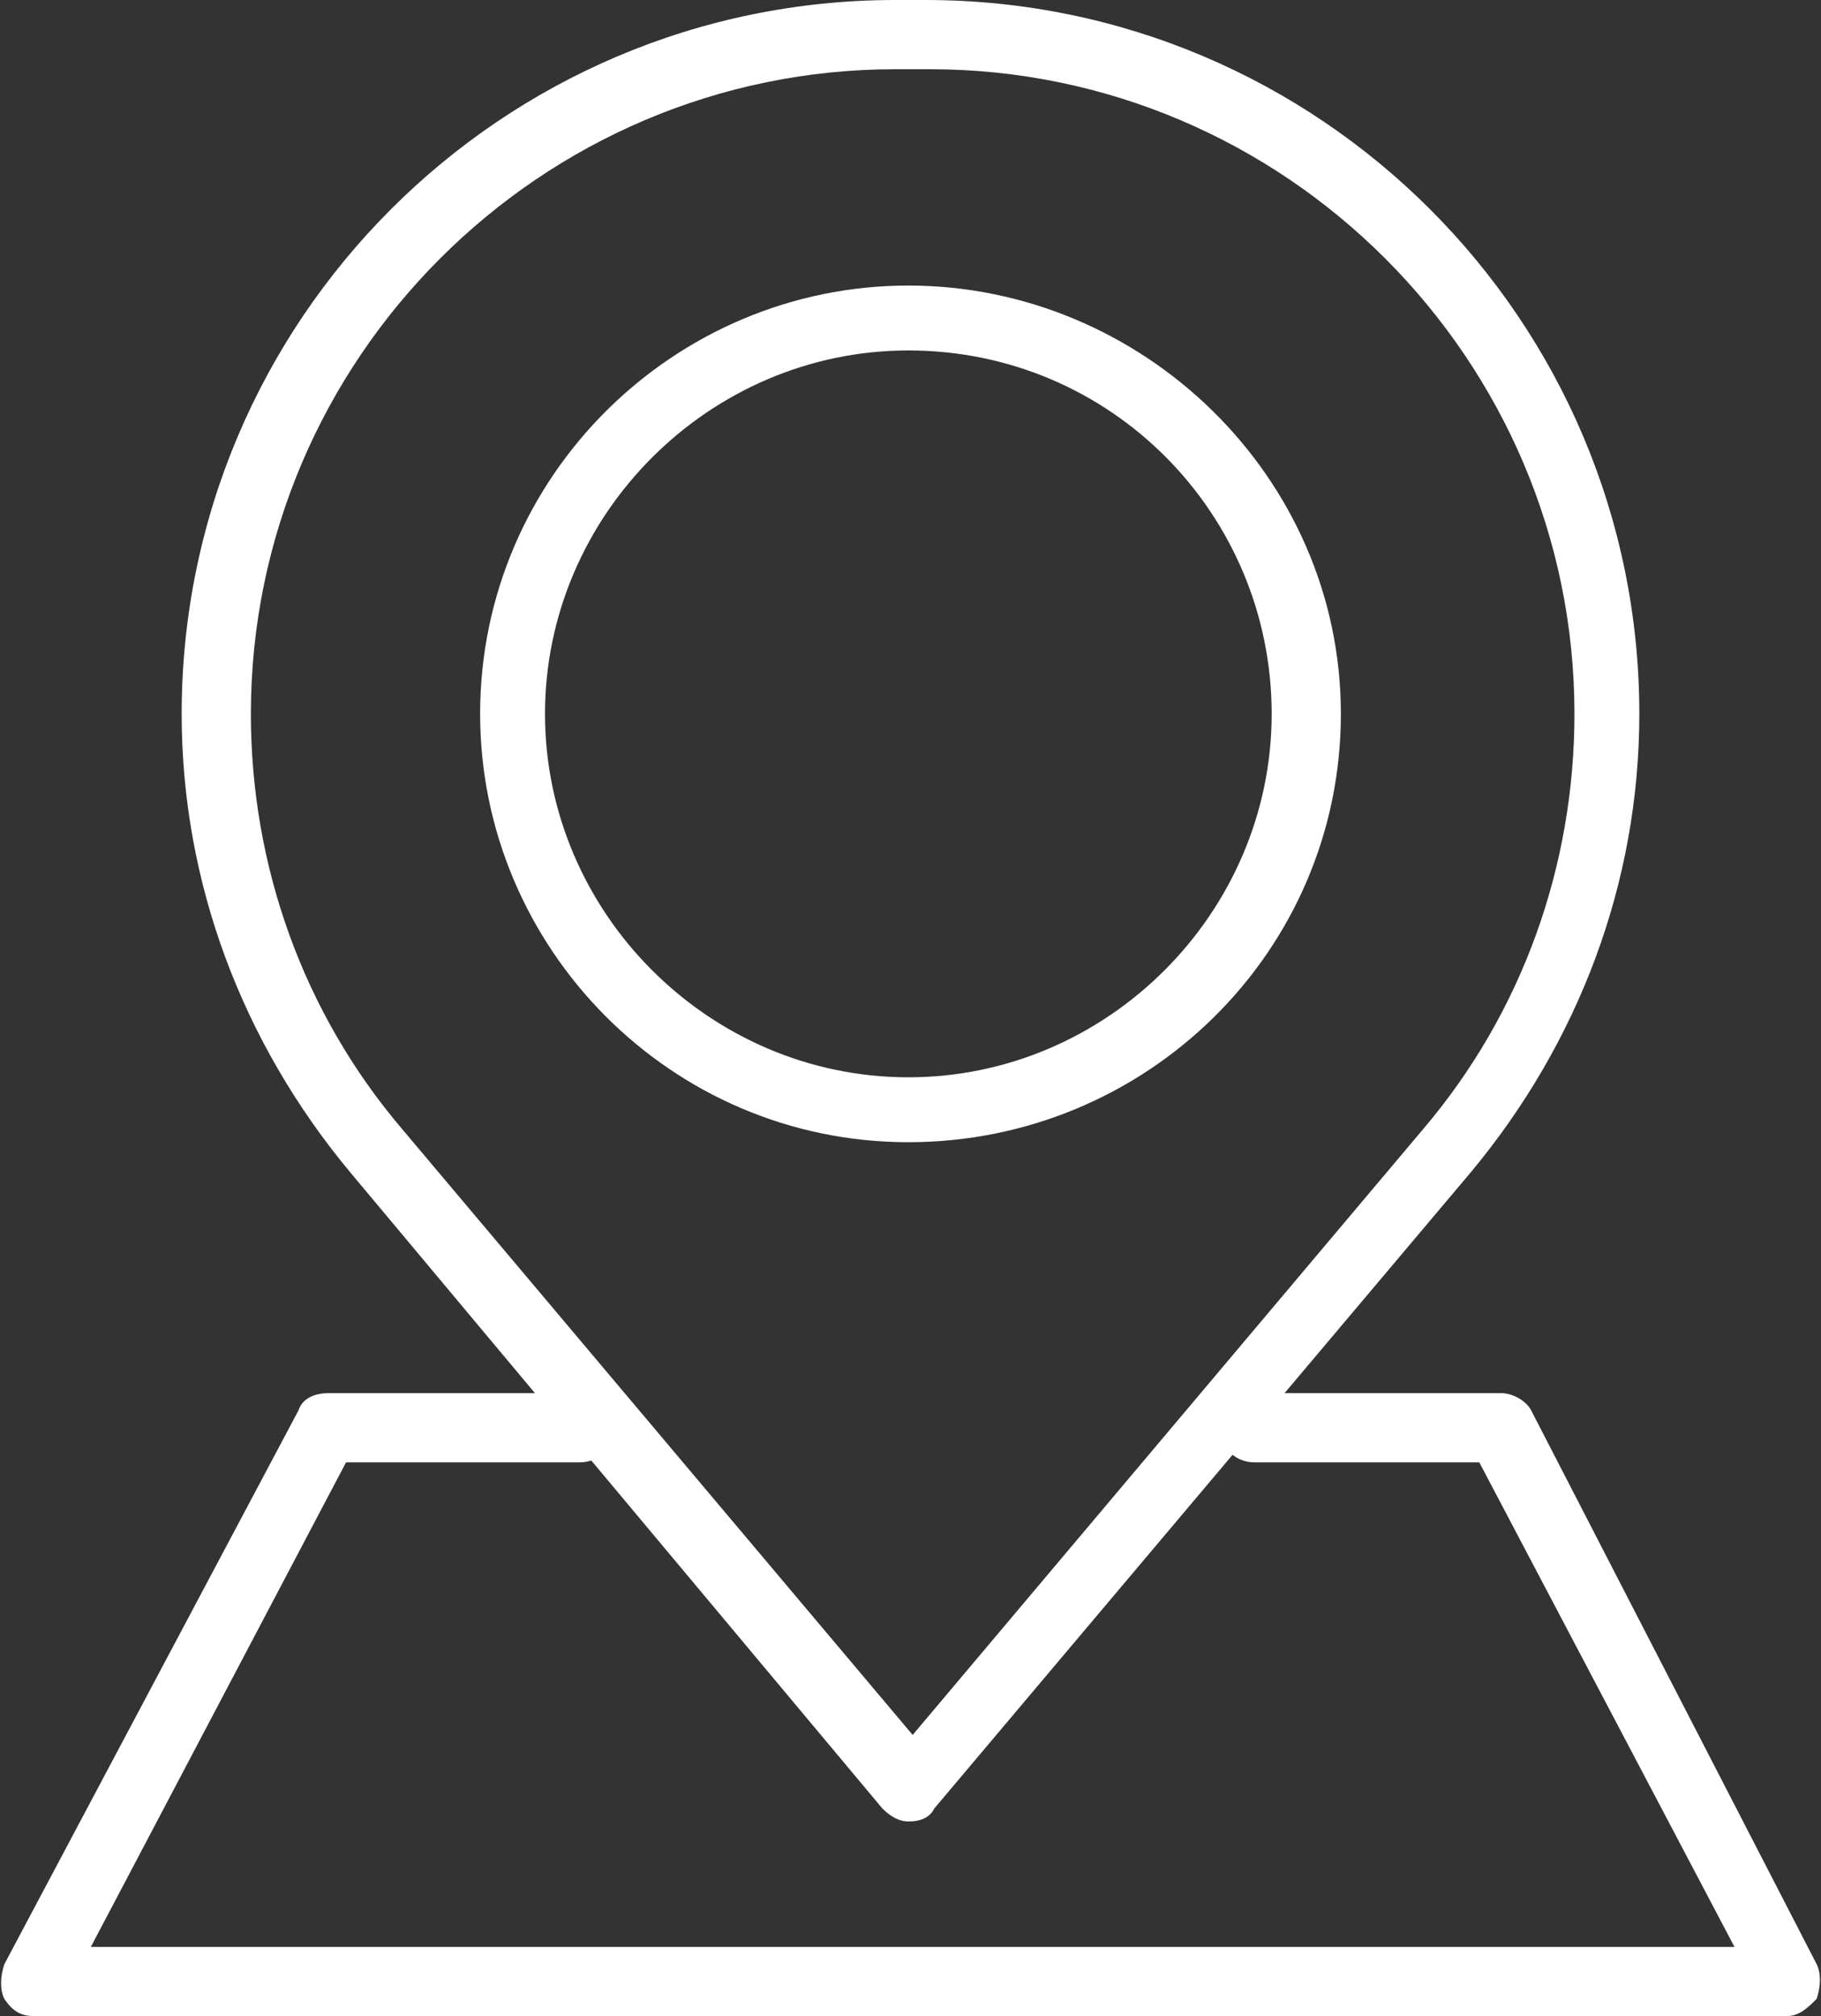 <?xml version="1.0" encoding="utf-8"?>
<!-- Generator: Adobe Illustrator 24.1.3, SVG Export Plug-In . SVG Version: 6.00 Build 0)  -->
<svg version="1.1" id="Layer_1" xmlns="http://www.w3.org/2000/svg" xmlns:xlink="http://www.w3.org/1999/xlink" x="0px" y="0px"
	 viewBox="0 0 42.1 46.6" style="enable-background:new 0 0 42.1 46.6;" xml:space="preserve">
<rect x="0" y="0" width="42.1" height="46.6" fill="#333333" stroke="none"/>
<style type="text/css">
	.st0{clip-path:url(#SVGID_2_);}
	.st1{fill:#005EA8;}
	.st2{fill:#231F20;}
	.st3{fill:#005DA9;}
	.st4{fill:#1A1A1A;}
	.st5{fill:#FFBB00;}
	.st6{fill:#C2C8CC;}
	.st7{fill:#FFFFFF;}
	.st8{fill:#D5E3EA;}
	.st9{opacity:0.5;fill:none;stroke:#767E80;stroke-width:2;stroke-miterlimit:10;}
	.st10{fill:#005B9E;}
	.st11{fill:none;stroke:#005B9E;stroke-miterlimit:10;}
</style>
<g>
	<g>
		<g>
			<path class="st7" d="M21,42.1c-0.2,0-0.4-0.1-0.6-0.3L8.1,27.1c-2.5-3-3.9-6.7-3.9-10.6C4.2,7.4,11.6,0,20.7,0h0.7
				c9.1,0,16.5,7.4,16.5,16.5c0,3.9-1.4,7.6-3.9,10.6L21.6,41.8C21.5,42,21.3,42.1,21,42.1z M20.7,1.6c-8.2,0-14.9,6.7-14.9,14.9
				c0,3.5,1.2,6.9,3.5,9.6l11.8,14l11.8-14l0,0c2.3-2.7,3.5-6.1,3.5-9.6c0-8.2-6.7-14.9-14.9-14.9H20.7z"/>
		</g>
		<g>
			<path class="st7" d="M21,26.4c-5.5,0-9.9-4.5-9.9-9.9c0-5.5,4.5-9.9,9.9-9.9S31,11,31,16.5C31,22,26.5,26.4,21,26.4z M21,8.1
				c-4.6,0-8.4,3.8-8.4,8.4c0,4.6,3.8,8.4,8.4,8.4c4.6,0,8.4-3.8,8.4-8.4C29.4,11.9,25.7,8.1,21,8.1z"/>
		</g>
	</g>
	<g>
		<path class="st7" d="M41.3,46.6H0.8c-0.3,0-0.5-0.1-0.7-0.4C0,46,0,45.7,0.1,45.4l6.8-12.8c0.1-0.3,0.4-0.4,0.7-0.4h5.8
			c0.4,0,0.8,0.3,0.8,0.8c0,0.4-0.3,0.8-0.8,0.8H8L2.1,45h38l-5.9-11.2h-5.2c-0.4,0-0.8-0.3-0.8-0.8c0-0.4,0.3-0.8,0.8-0.8h5.7
			c0.3,0,0.6,0.2,0.7,0.4L42,45.4c0.1,0.2,0.1,0.5,0,0.8C41.8,46.4,41.6,46.6,41.3,46.6z"/>
	</g>
</g>
</svg>
